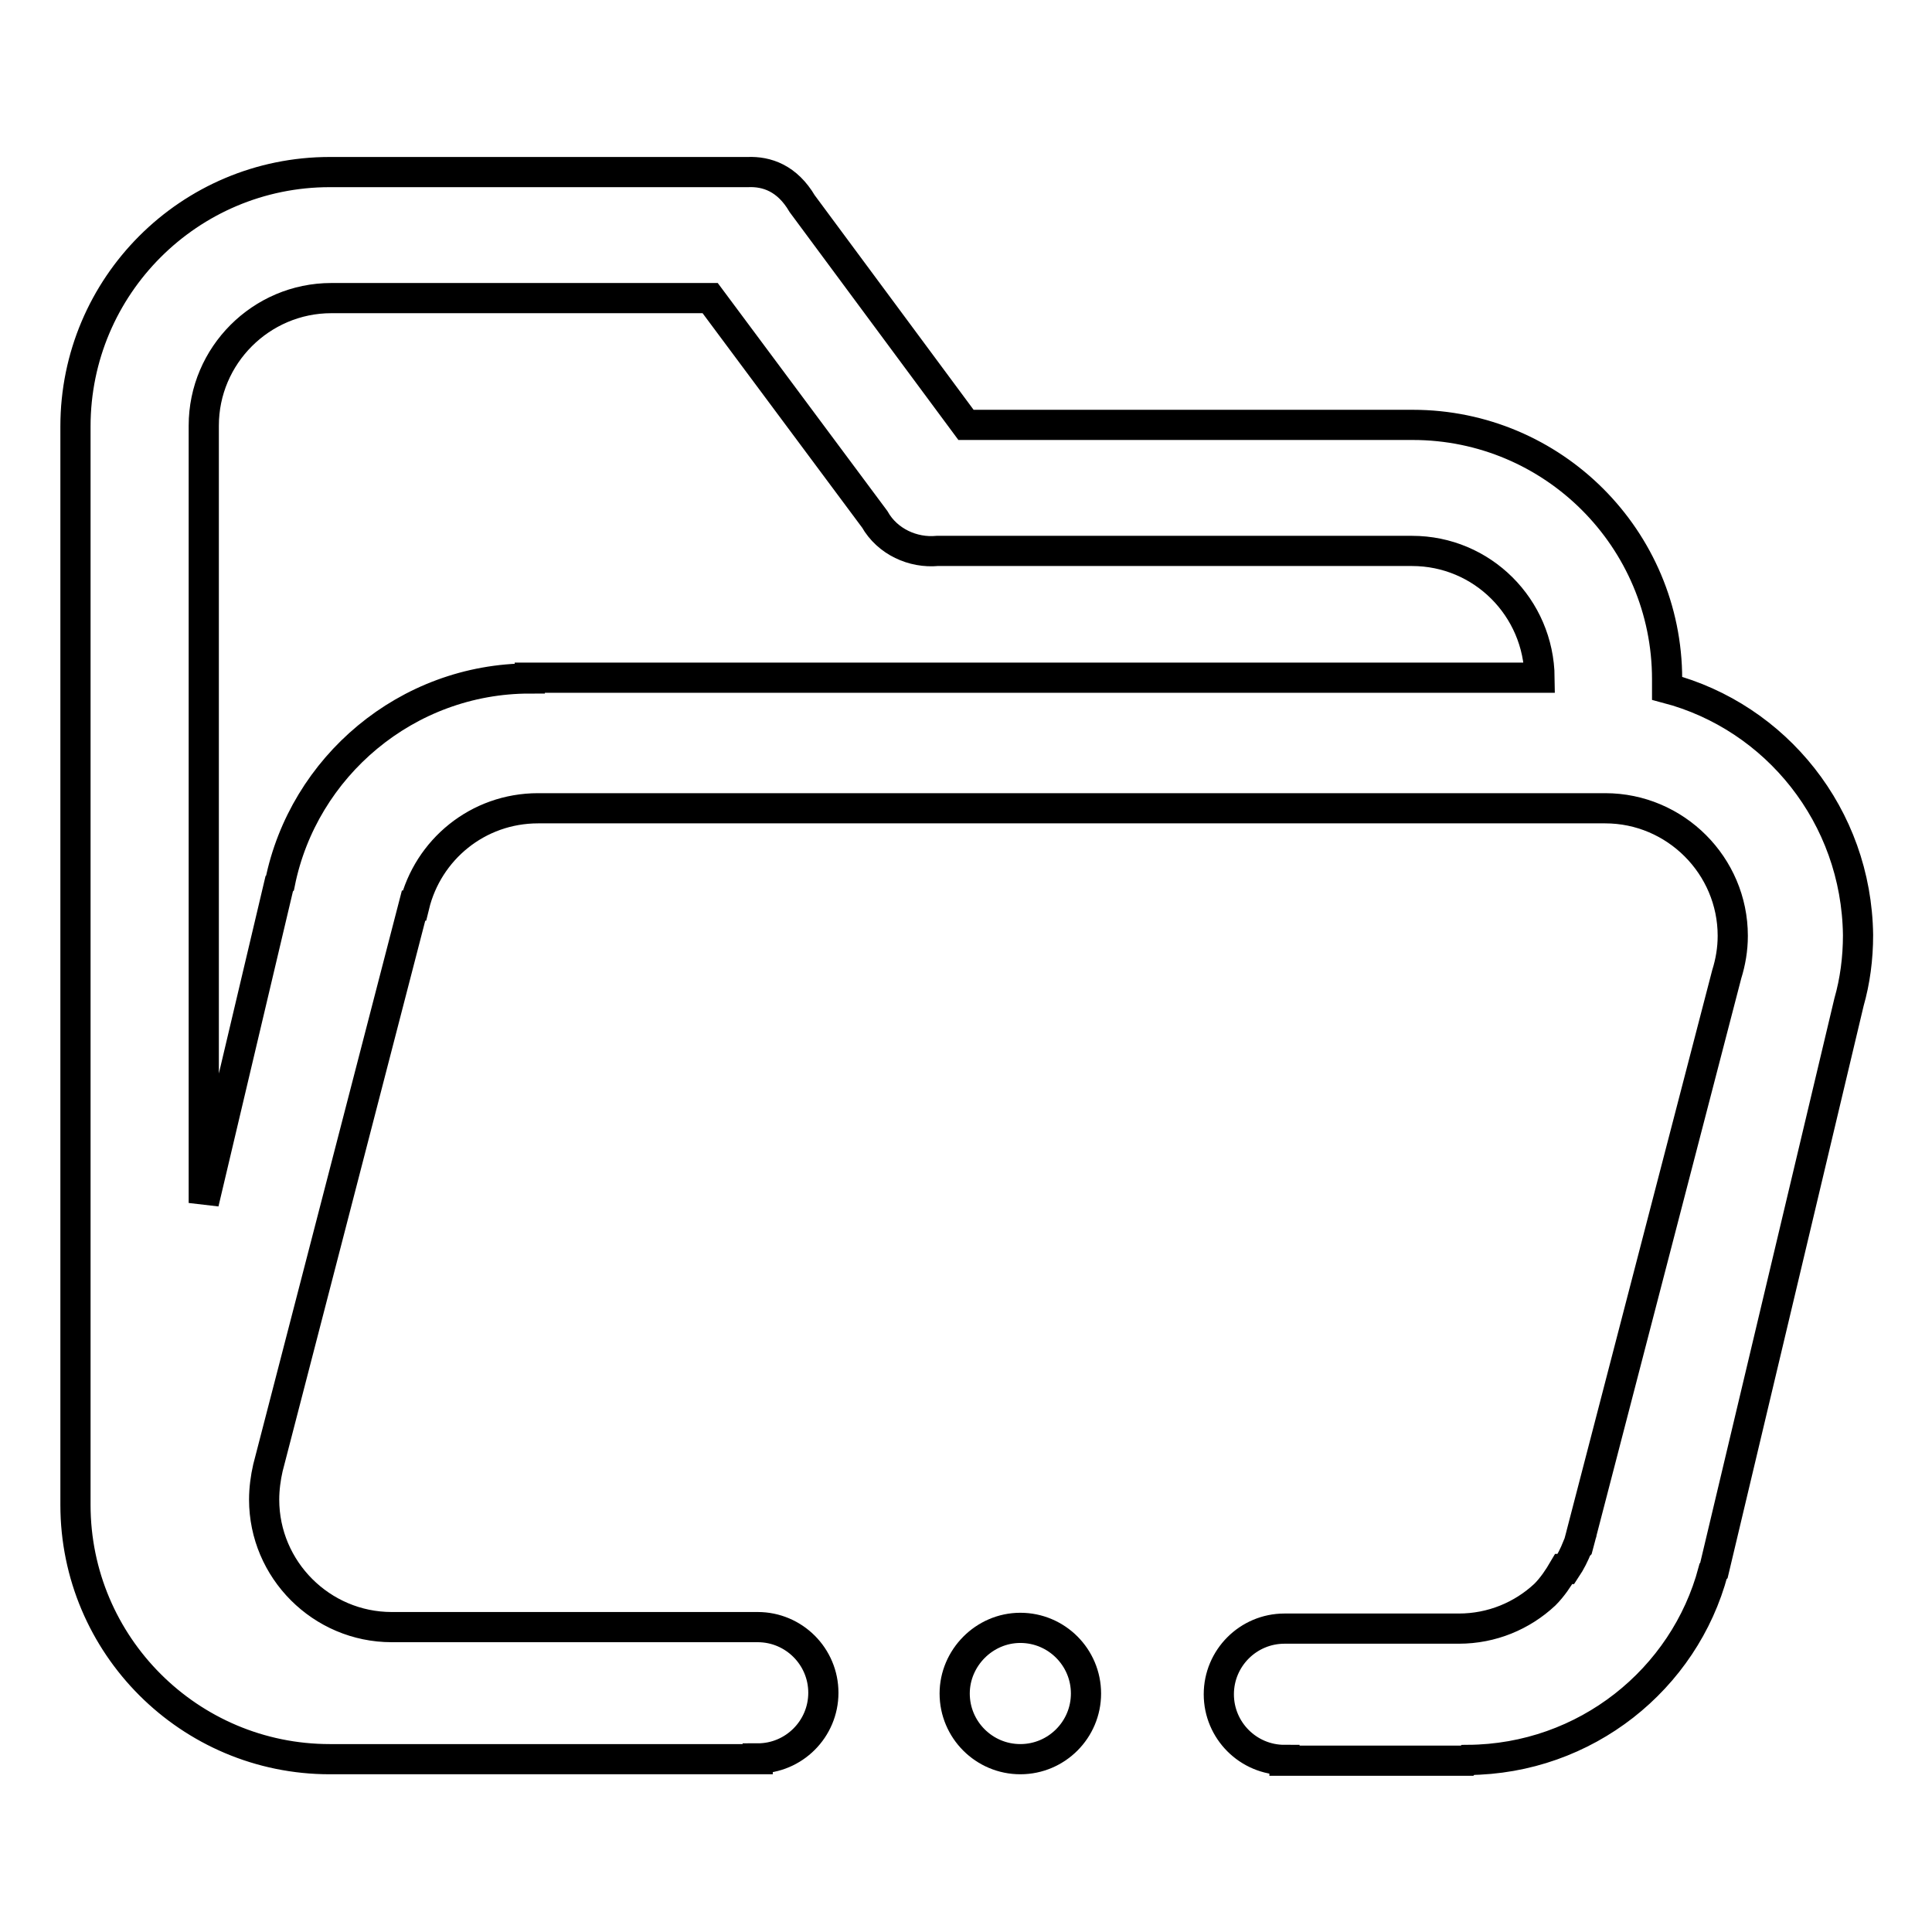 <?xml version="1.0" encoding="utf-8"?>
<!-- Svg Vector Icons : http://www.onlinewebfonts.com/icon -->
<!DOCTYPE svg PUBLIC "-//W3C//DTD SVG 1.1//EN" "http://www.w3.org/Graphics/SVG/1.1/DTD/svg11.dtd">
<svg version="1.1" xmlns="http://www.w3.org/2000/svg" xmlns:xlink="http://www.w3.org/1999/xlink" x="0px" y="0px" viewBox="0 0 256 256" enable-background="new 0 0 256 256" xml:space="preserve">
<g> <path stroke-width="4" fill-opacity="0" stroke="#000000"  d="M126.5,224.4c0,4.8,3.9,8.7,8.7,8.7s8.7-3.9,8.7-8.7s-3.9-8.7-8.7-8.7S126.5,219.7,126.5,224.4L126.5,224.4 z"/> <path stroke-width="4" fill-opacity="0" stroke="#000000"  d="M220.9,91.2V90c0-18.6-15.1-33.7-33.7-33.7H128L106.3,27c-2-3.4-4.7-4.3-7.2-4.2l0,0H43.7 C25.1,22.8,10,37.9,10,56.5v142.9c0,18.6,15.1,33.7,33.7,33.7h56.7v-0.1c4.8,0,8.7-3.9,8.7-8.7c0-4.8-3.9-8.7-8.7-8.7 c-0.3,0-0.6,0-0.8,0H51.9c-9.3,0-16.9-7.6-16.9-16.9c0-1.4,0.2-2.9,0.5-4.2l19.3-74.5l0.1,0c1.8-7.4,8.4-12.9,16.4-12.9l0.1,0 h140.3c0.3,0,0.7,0,1,0c9.3,0,16.9,7.6,16.9,16.9c0,1.8-0.3,3.5-0.8,5.1v0L209.6,203c0,0.2-0.1,0.3-0.1,0.4l-0.4,1.5l-0.1,0.1 c-0.4,1-0.9,2-1.5,2.9h-0.3c-0.7,1.2-1.5,2.4-2.5,3.4c-3,2.8-7,4.5-11.4,4.5c-0.3,0-0.7,0-1,0h-21.3c-0.3,0-0.6,0-0.8,0 c-4.8,0-8.7,3.9-8.7,8.7c0,4.8,3.9,8.7,8.7,8.7v0.1h24.2l0.1-0.1c15.6-0.1,28.7-10.7,32.5-25l0.1-0.1l17.9-75.3 c0.8-2.8,1.2-5.8,1.2-8.9C246,108.1,235.3,95,220.9,91.2L220.9,91.2z M70.2,89.9c-16.3,0-30,11.7-33.1,27.1l-0.1,0.1l-10,42.3V56.4 c0-9.3,7.6-16.9,16.9-16.9h50.2l21.8,29.3c1.7,3,5.1,4.5,8.3,4.2h62.9c9.3,0,16.8,7.5,16.9,16.8H70.2z"/></g>
</svg>
